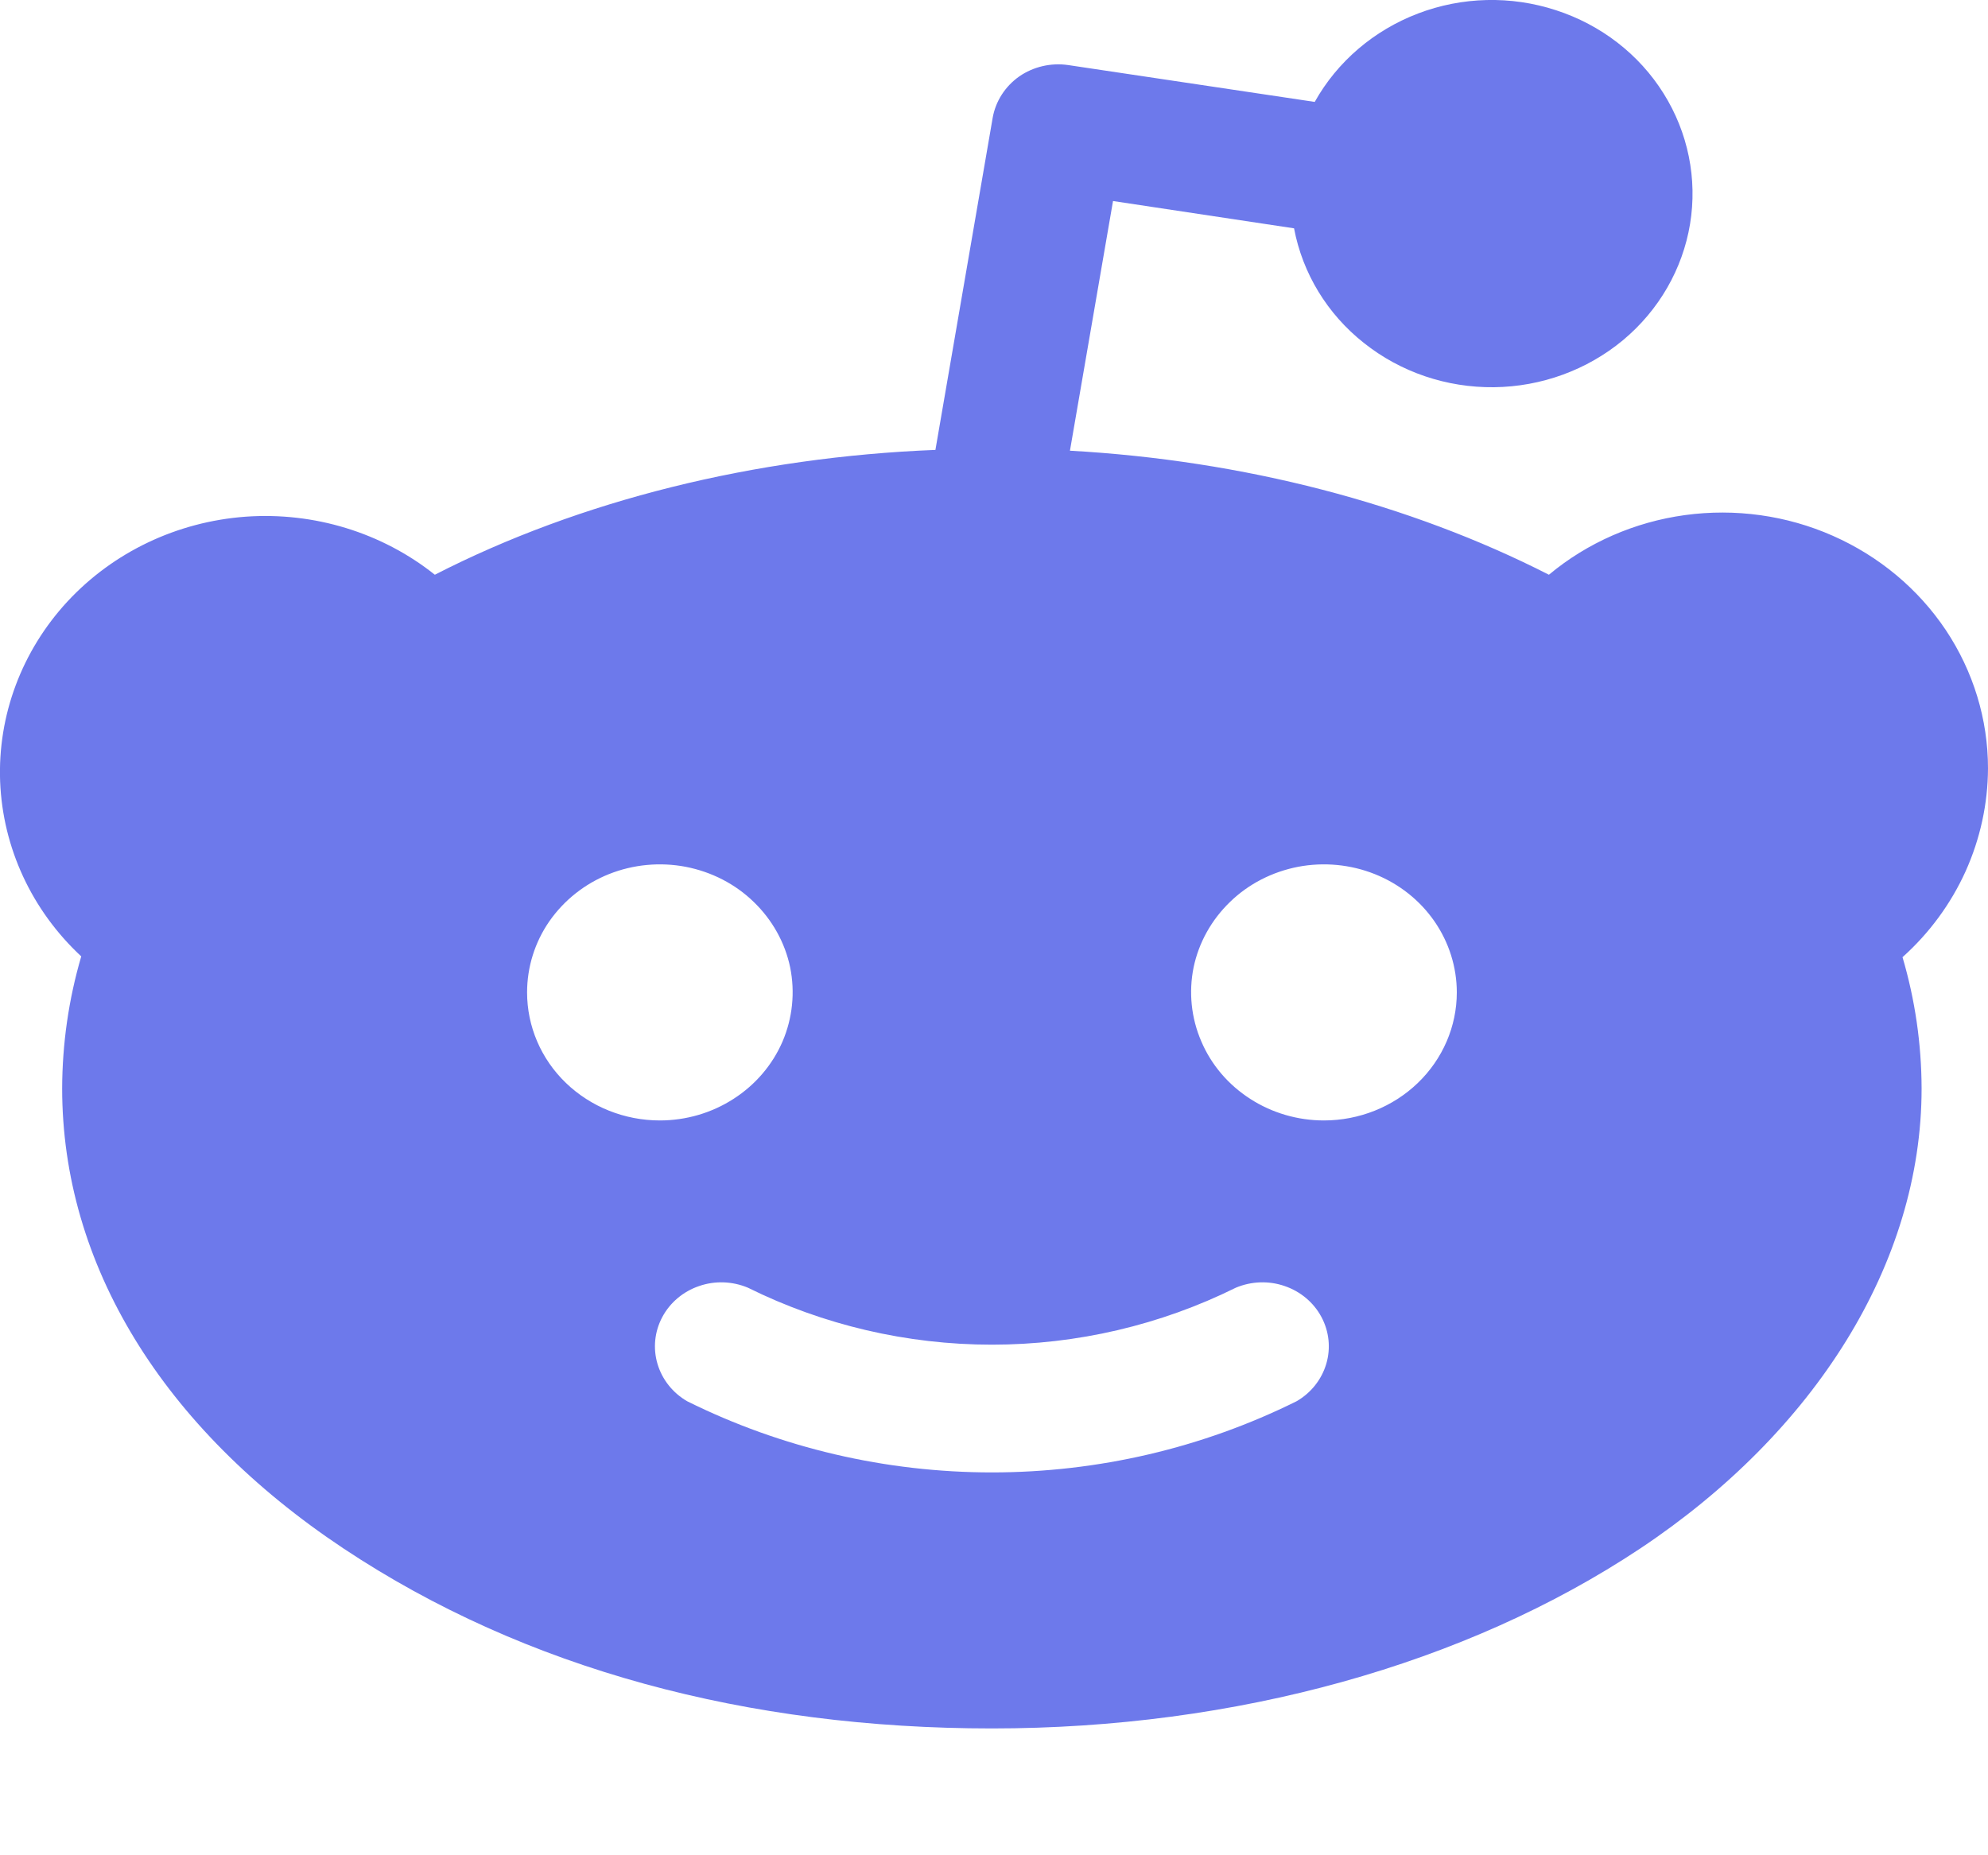 <svg width="15" height="14" viewBox="0 0 15 14" fill="none" xmlns="http://www.w3.org/2000/svg">
<path d="M15 5.798C15 5.428 14.889 5.066 14.682 4.755C14.474 4.444 14.178 4.197 13.829 4.043C13.481 3.889 13.093 3.835 12.713 3.887C12.334 3.939 11.977 4.095 11.687 4.337C10.634 3.8 9.382 3.474 8.073 3.401L8.398 1.517L9.764 1.723C9.828 2.062 10.014 2.369 10.291 2.588C10.567 2.808 10.915 2.926 11.273 2.922C11.63 2.918 11.975 2.792 12.246 2.567C12.517 2.341 12.696 2.03 12.752 1.69C12.808 1.349 12.737 1 12.552 0.705C12.367 0.409 12.079 0.187 11.74 0.077C11.4 -0.034 11.032 -0.025 10.699 0.102C10.366 0.229 10.09 0.465 9.92 0.769L8.06 0.491C7.93 0.472 7.797 0.503 7.69 0.577C7.584 0.652 7.512 0.764 7.49 0.889L7.058 3.395C5.693 3.449 4.377 3.775 3.281 4.337C2.882 4.019 2.37 3.862 1.853 3.899C1.336 3.937 0.855 4.166 0.509 4.539C0.164 4.912 -0.018 5.399 0.001 5.898C0.021 6.398 0.24 6.87 0.613 7.217C0.518 7.541 0.47 7.876 0.469 8.213C0.469 9.536 1.221 10.773 2.592 11.685C3.964 12.597 5.643 13.043 7.484 13.043C9.325 13.043 11.06 12.56 12.376 11.685C13.691 10.809 14.499 9.536 14.499 8.213C14.498 7.878 14.45 7.545 14.355 7.223C14.558 7.041 14.72 6.82 14.831 6.575C14.941 6.33 14.999 6.066 15 5.798ZM3.977 7.489C3.977 7.298 4.035 7.111 4.145 6.952C4.256 6.793 4.412 6.669 4.595 6.596C4.778 6.523 4.98 6.504 5.174 6.541C5.369 6.579 5.547 6.67 5.687 6.806C5.827 6.941 5.923 7.113 5.962 7.3C6 7.488 5.98 7.682 5.905 7.858C5.829 8.035 5.7 8.186 5.535 8.292C5.371 8.398 5.177 8.455 4.979 8.455C4.713 8.455 4.458 8.353 4.27 8.172C4.082 7.991 3.977 7.745 3.977 7.489ZM9.783 10.574C9.072 10.927 8.284 11.111 7.484 11.111C6.684 11.111 5.896 10.927 5.185 10.574C5.076 10.511 4.996 10.41 4.961 10.292C4.926 10.174 4.939 10.048 4.997 9.939C5.055 9.83 5.154 9.746 5.274 9.705C5.394 9.663 5.526 9.668 5.643 9.717C6.212 9.999 6.843 10.147 7.484 10.147C8.125 10.147 8.756 9.999 9.325 9.717C9.442 9.668 9.574 9.663 9.694 9.705C9.814 9.746 9.913 9.83 9.971 9.939C10.029 10.048 10.042 10.174 10.007 10.292C9.972 10.41 9.892 10.511 9.783 10.574ZM9.989 8.455C9.791 8.455 9.597 8.398 9.433 8.292C9.268 8.186 9.139 8.035 9.064 7.858C8.988 7.682 8.968 7.488 9.006 7.3C9.045 7.113 9.141 6.941 9.281 6.806C9.421 6.67 9.599 6.579 9.794 6.541C9.988 6.504 10.19 6.523 10.373 6.596C10.556 6.669 10.713 6.793 10.823 6.952C10.933 7.111 10.992 7.298 10.992 7.489C10.992 7.745 10.886 7.991 10.698 8.172C10.51 8.353 10.255 8.455 9.989 8.455Z" fill="#6D79EB"/>
</svg>
